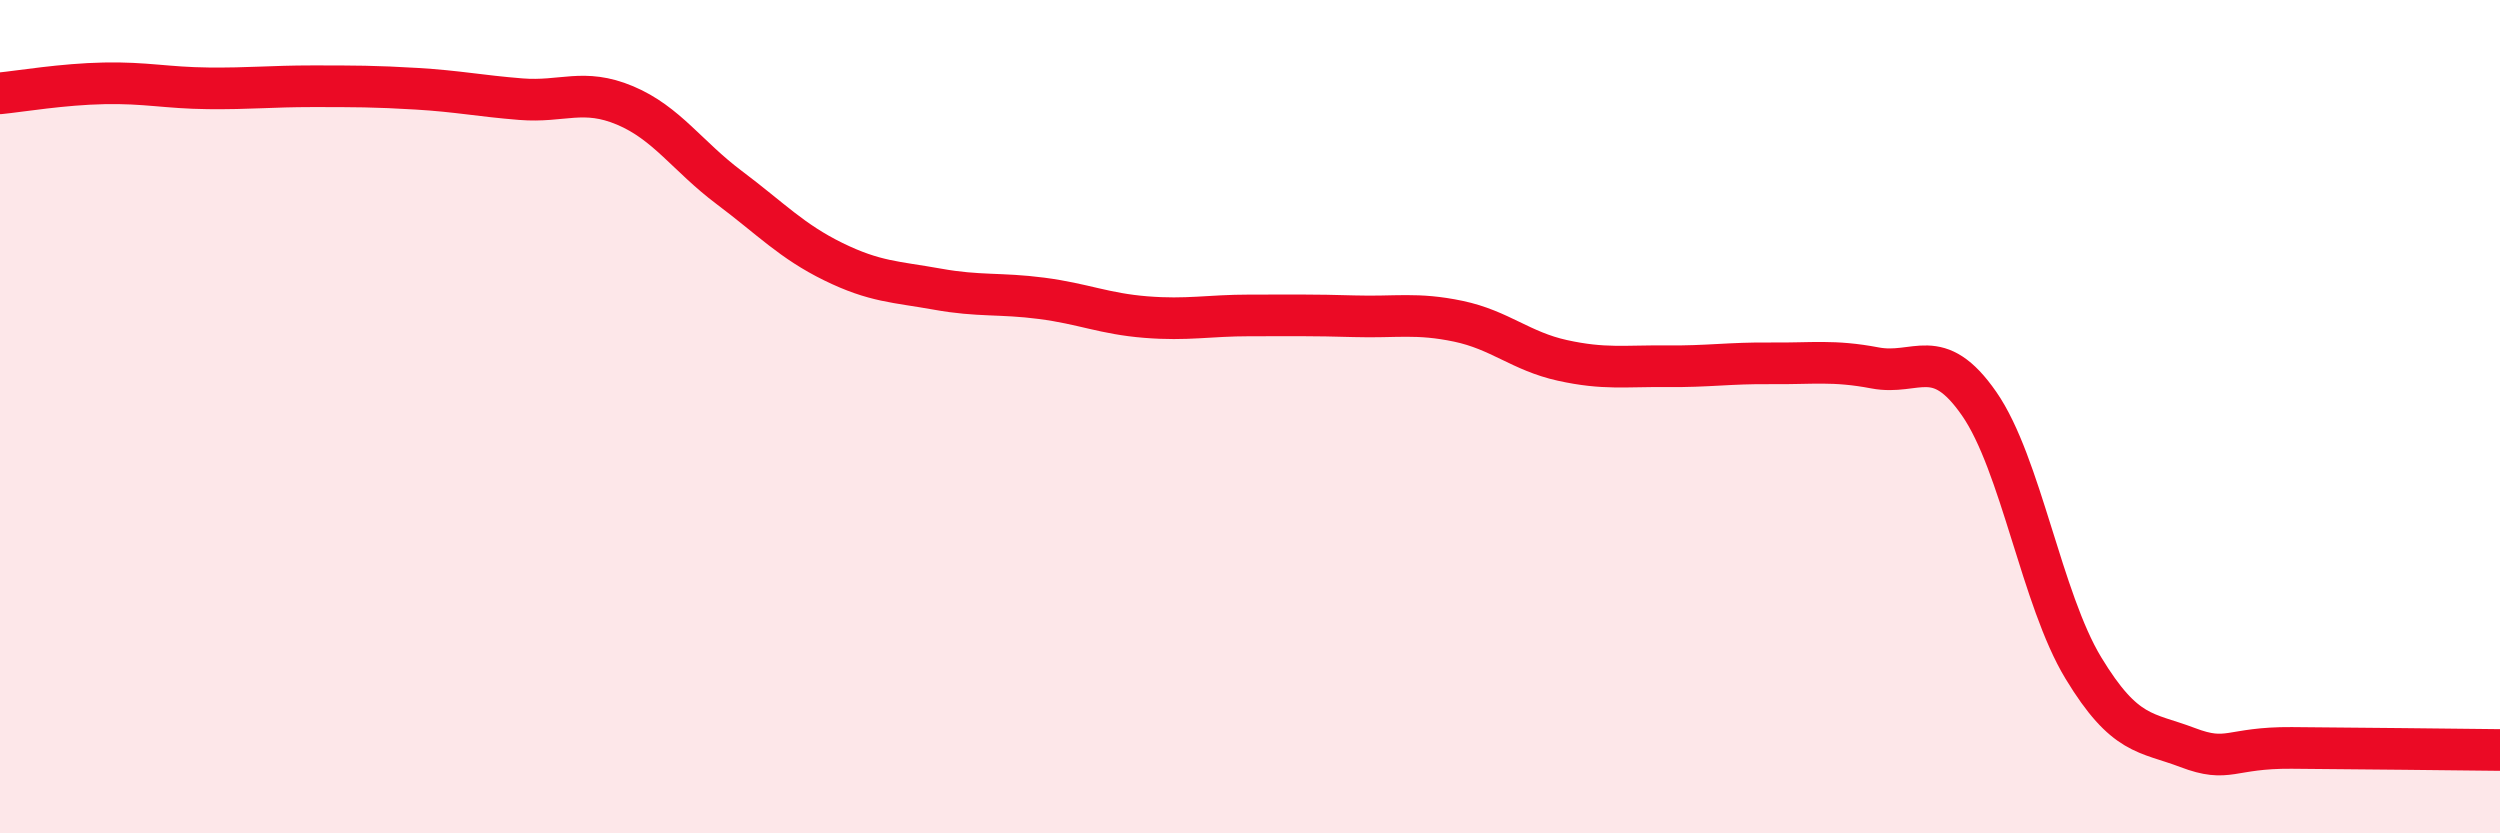 
    <svg width="60" height="20" viewBox="0 0 60 20" xmlns="http://www.w3.org/2000/svg">
      <path
        d="M 0,2.24 C 0.5,2.19 1.5,2.02 2.5,2 C 3.5,1.98 4,2.11 5,2.12 C 6,2.13 6.5,2.07 7.5,2.07 C 8.5,2.07 9,2.07 10,2.13 C 11,2.19 11.5,2.3 12.5,2.38 C 13.5,2.46 14,2.11 15,2.53 C 16,2.95 16.5,3.75 17.5,4.5 C 18.5,5.25 19,5.79 20,6.28 C 21,6.77 21.5,6.76 22.5,6.94 C 23.5,7.12 24,7.03 25,7.16 C 26,7.29 26.5,7.53 27.5,7.61 C 28.5,7.69 29,7.57 30,7.57 C 31,7.57 31.5,7.56 32.5,7.59 C 33.5,7.62 34,7.5 35,7.71 C 36,7.92 36.5,8.43 37.5,8.65 C 38.5,8.87 39,8.78 40,8.79 C 41,8.8 41.5,8.71 42.5,8.72 C 43.5,8.73 44,8.64 45,8.83 C 46,9.02 46.5,8.25 47.5,9.69 C 48.5,11.13 49,14.38 50,16.03 C 51,17.68 51.5,17.56 52.5,17.94 C 53.5,18.32 53.5,17.94 55,17.95 C 56.5,17.96 59,17.99 60,18L60 20L0 20Z"
        fill="#EB0A25"
        opacity="0.1"
        stroke-linecap="round"
        stroke-linejoin="round"
      />
      <path
        d="M 0,2.24 C 0.5,2.19 1.5,2.02 2.5,2 C 3.5,1.98 4,2.11 5,2.12 C 6,2.13 6.5,2.07 7.5,2.07 C 8.5,2.07 9,2.07 10,2.13 C 11,2.19 11.5,2.3 12.5,2.38 C 13.5,2.46 14,2.11 15,2.53 C 16,2.95 16.5,3.75 17.5,4.5 C 18.5,5.25 19,5.79 20,6.28 C 21,6.77 21.5,6.76 22.5,6.94 C 23.5,7.12 24,7.03 25,7.16 C 26,7.29 26.5,7.53 27.5,7.61 C 28.5,7.69 29,7.57 30,7.57 C 31,7.57 31.5,7.56 32.5,7.59 C 33.5,7.62 34,7.5 35,7.71 C 36,7.92 36.5,8.43 37.5,8.65 C 38.5,8.87 39,8.78 40,8.79 C 41,8.8 41.5,8.71 42.5,8.72 C 43.5,8.73 44,8.64 45,8.83 C 46,9.02 46.5,8.25 47.5,9.69 C 48.5,11.13 49,14.38 50,16.03 C 51,17.68 51.5,17.56 52.5,17.94 C 53.5,18.32 53.5,17.94 55,17.95 C 56.5,17.96 59,17.99 60,18"
        stroke="#EB0A25"
        stroke-width="1"
        fill="none"
        stroke-linecap="round"
        stroke-linejoin="round"
      />
    </svg>
  